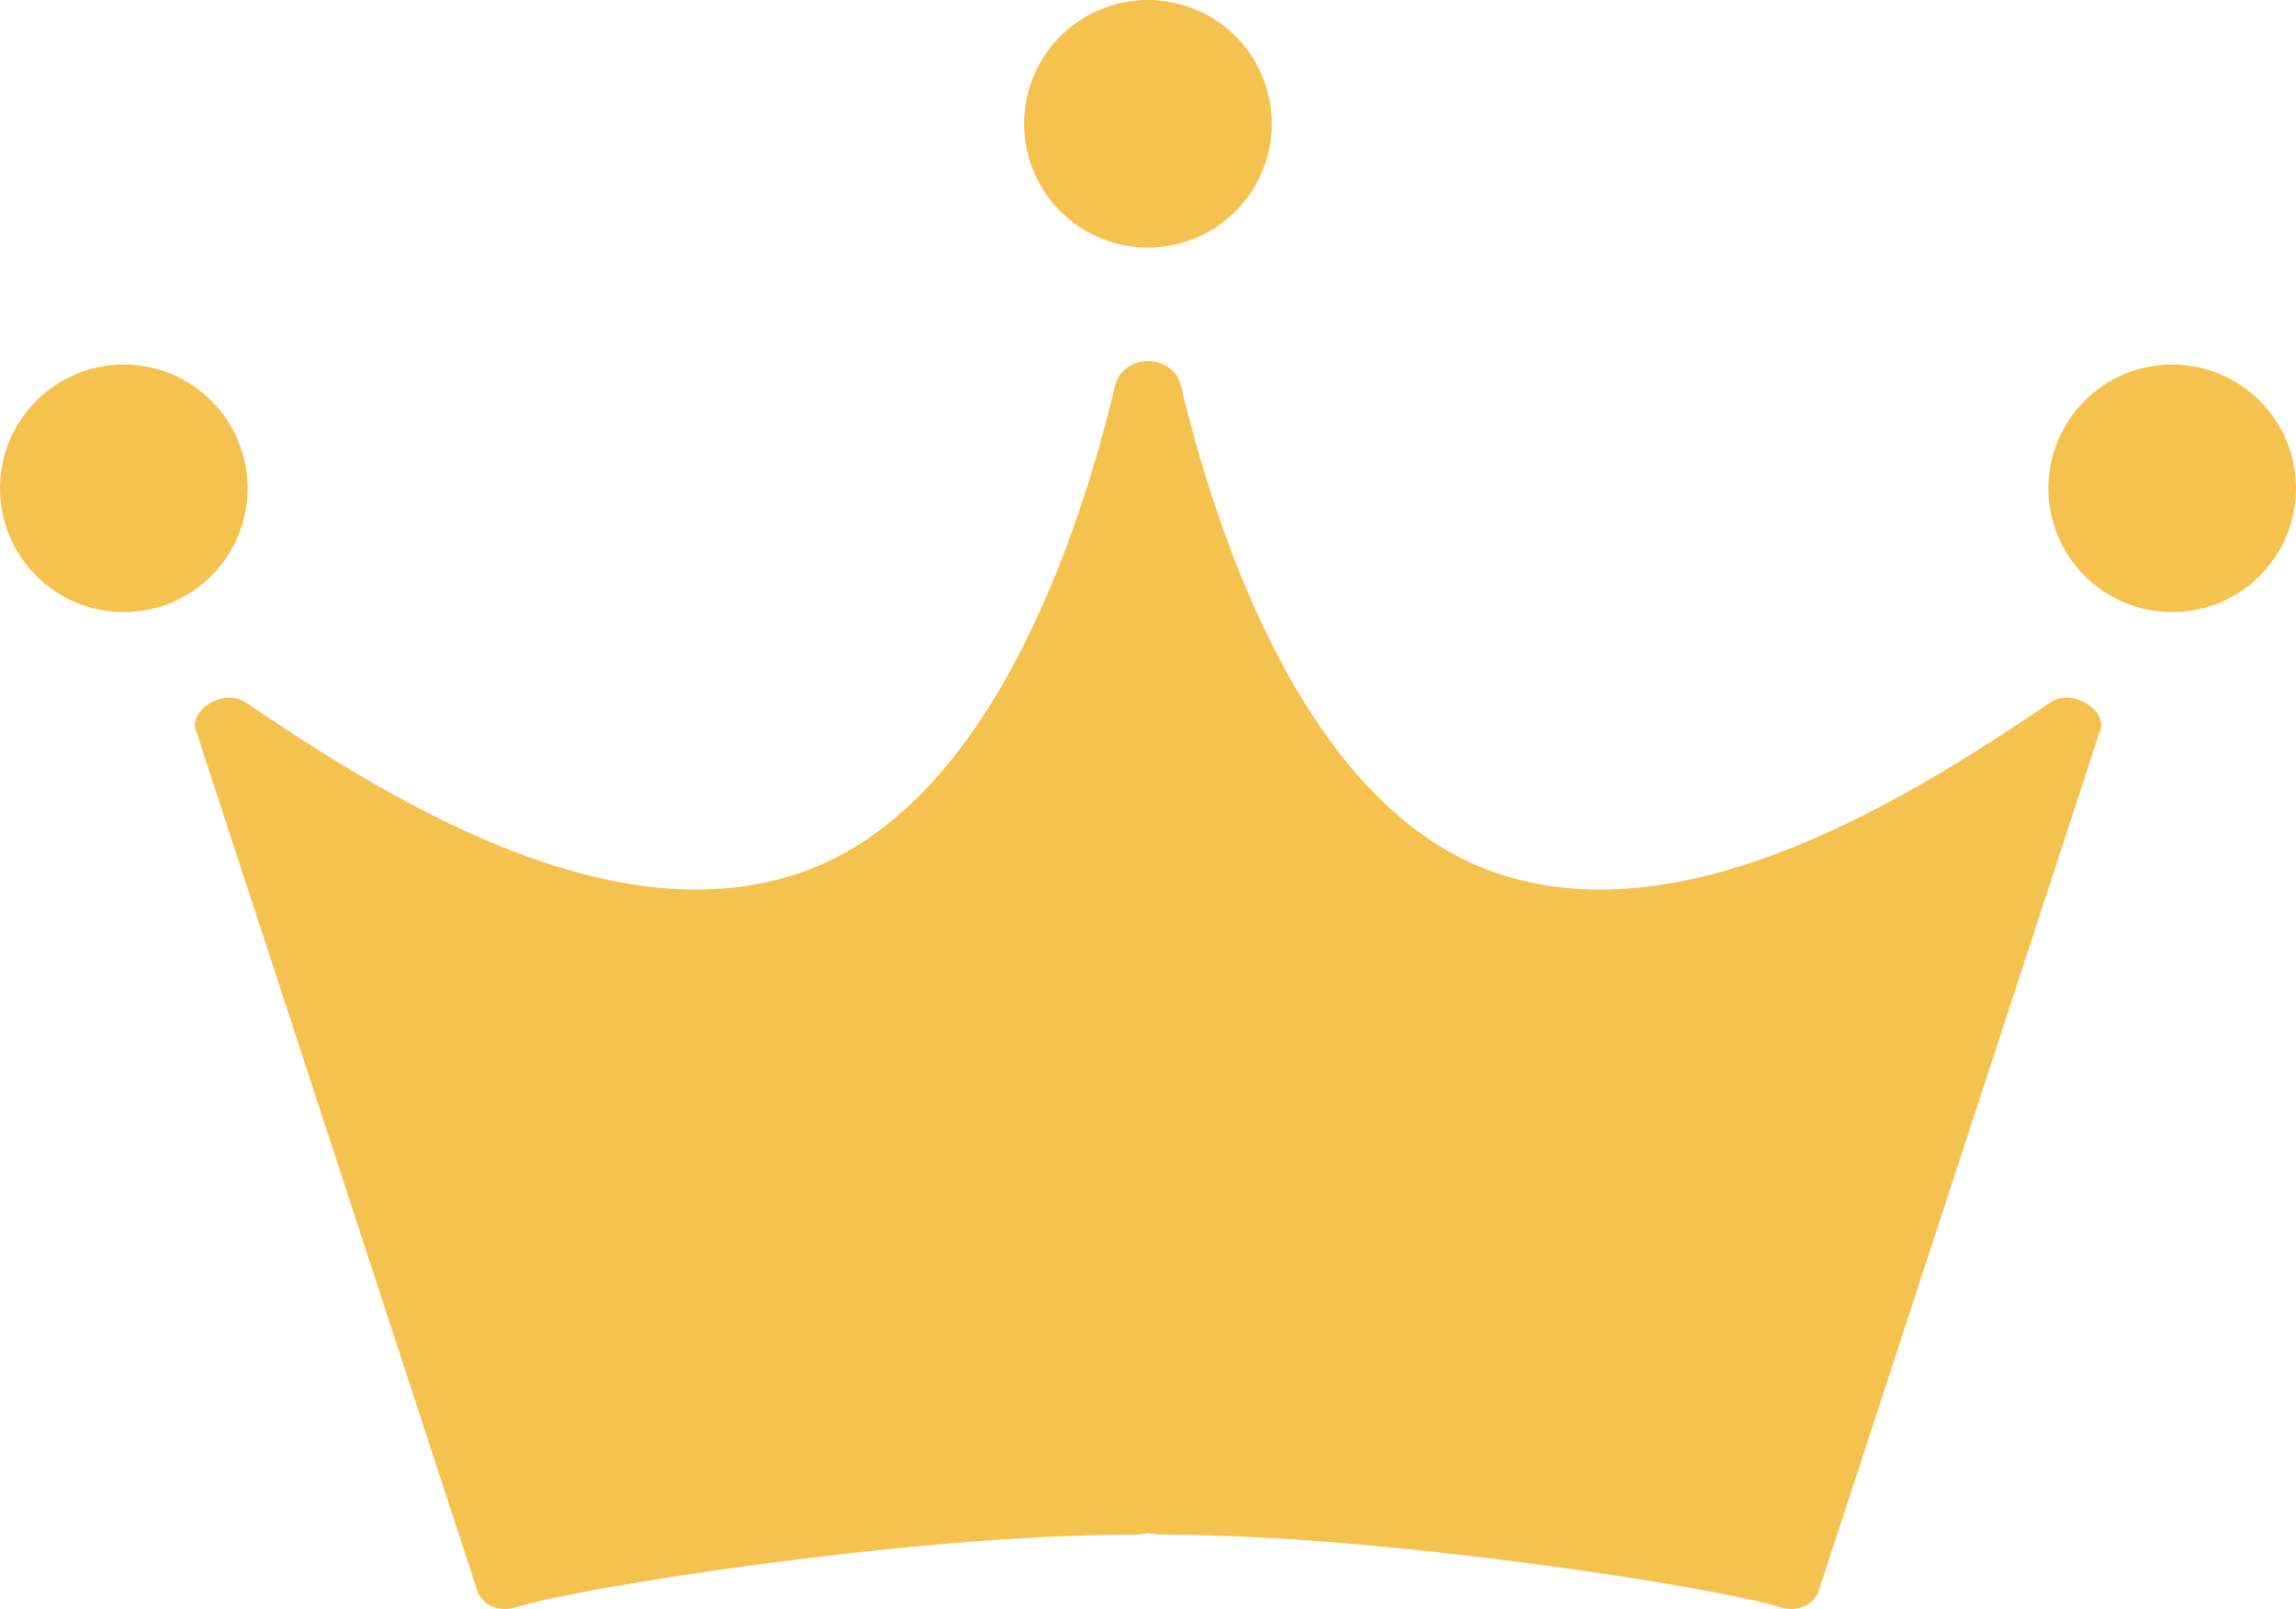 <?xml version="1.0" encoding="UTF-8"?><svg xmlns="http://www.w3.org/2000/svg" viewBox="0 0 1051.5 736.9"><defs><style>.d{fill:#f5c24f;}</style></defs><g id="a"/><g id="b"><g id="c"><g><circle class="d" cx="525.75" cy="56.7" r="56.7" transform="translate(250.49 508.21) rotate(-64.79)"/><g><circle class="d" cx="994.8" cy="223.64" r="56.7"/><circle class="d" cx="56.7" cy="223.64" r="56.7"/></g><path class="d" d="M939.37,321.52c-59.34,39.78-164.83,109.11-254.6,78.13-87.85-30.32-128.2-157.17-144.06-223.4-.06-.24-.18-.43-.25-.66-1.23-5.26-7.34-10.23-14.7-10.23s-13.48,4.97-14.7,10.23c-.07,.22-.2,.42-.25,.65-15.86,66.23-56.21,193.08-144.06,223.4-89.77,30.98-195.26-38.35-254.6-78.13-10.03-6.73-27.21,4.57-21.91,14.52l128.72,393.6c3.01,6.01,10.06,8.71,17.17,6.49,30.88-9.6,183.51-33.3,283.01-33.3,2.29,0,4.48-.23,6.63-.58,2.15,.35,4.35,.58,6.63,.58,99.5,0,252.12,23.69,283.01,33.3,7.11,2.21,14.16-.48,17.17-6.49l128.71-393.6c5.3-9.95-11.88-21.25-21.91-14.52Z"/></g></g></g></svg>